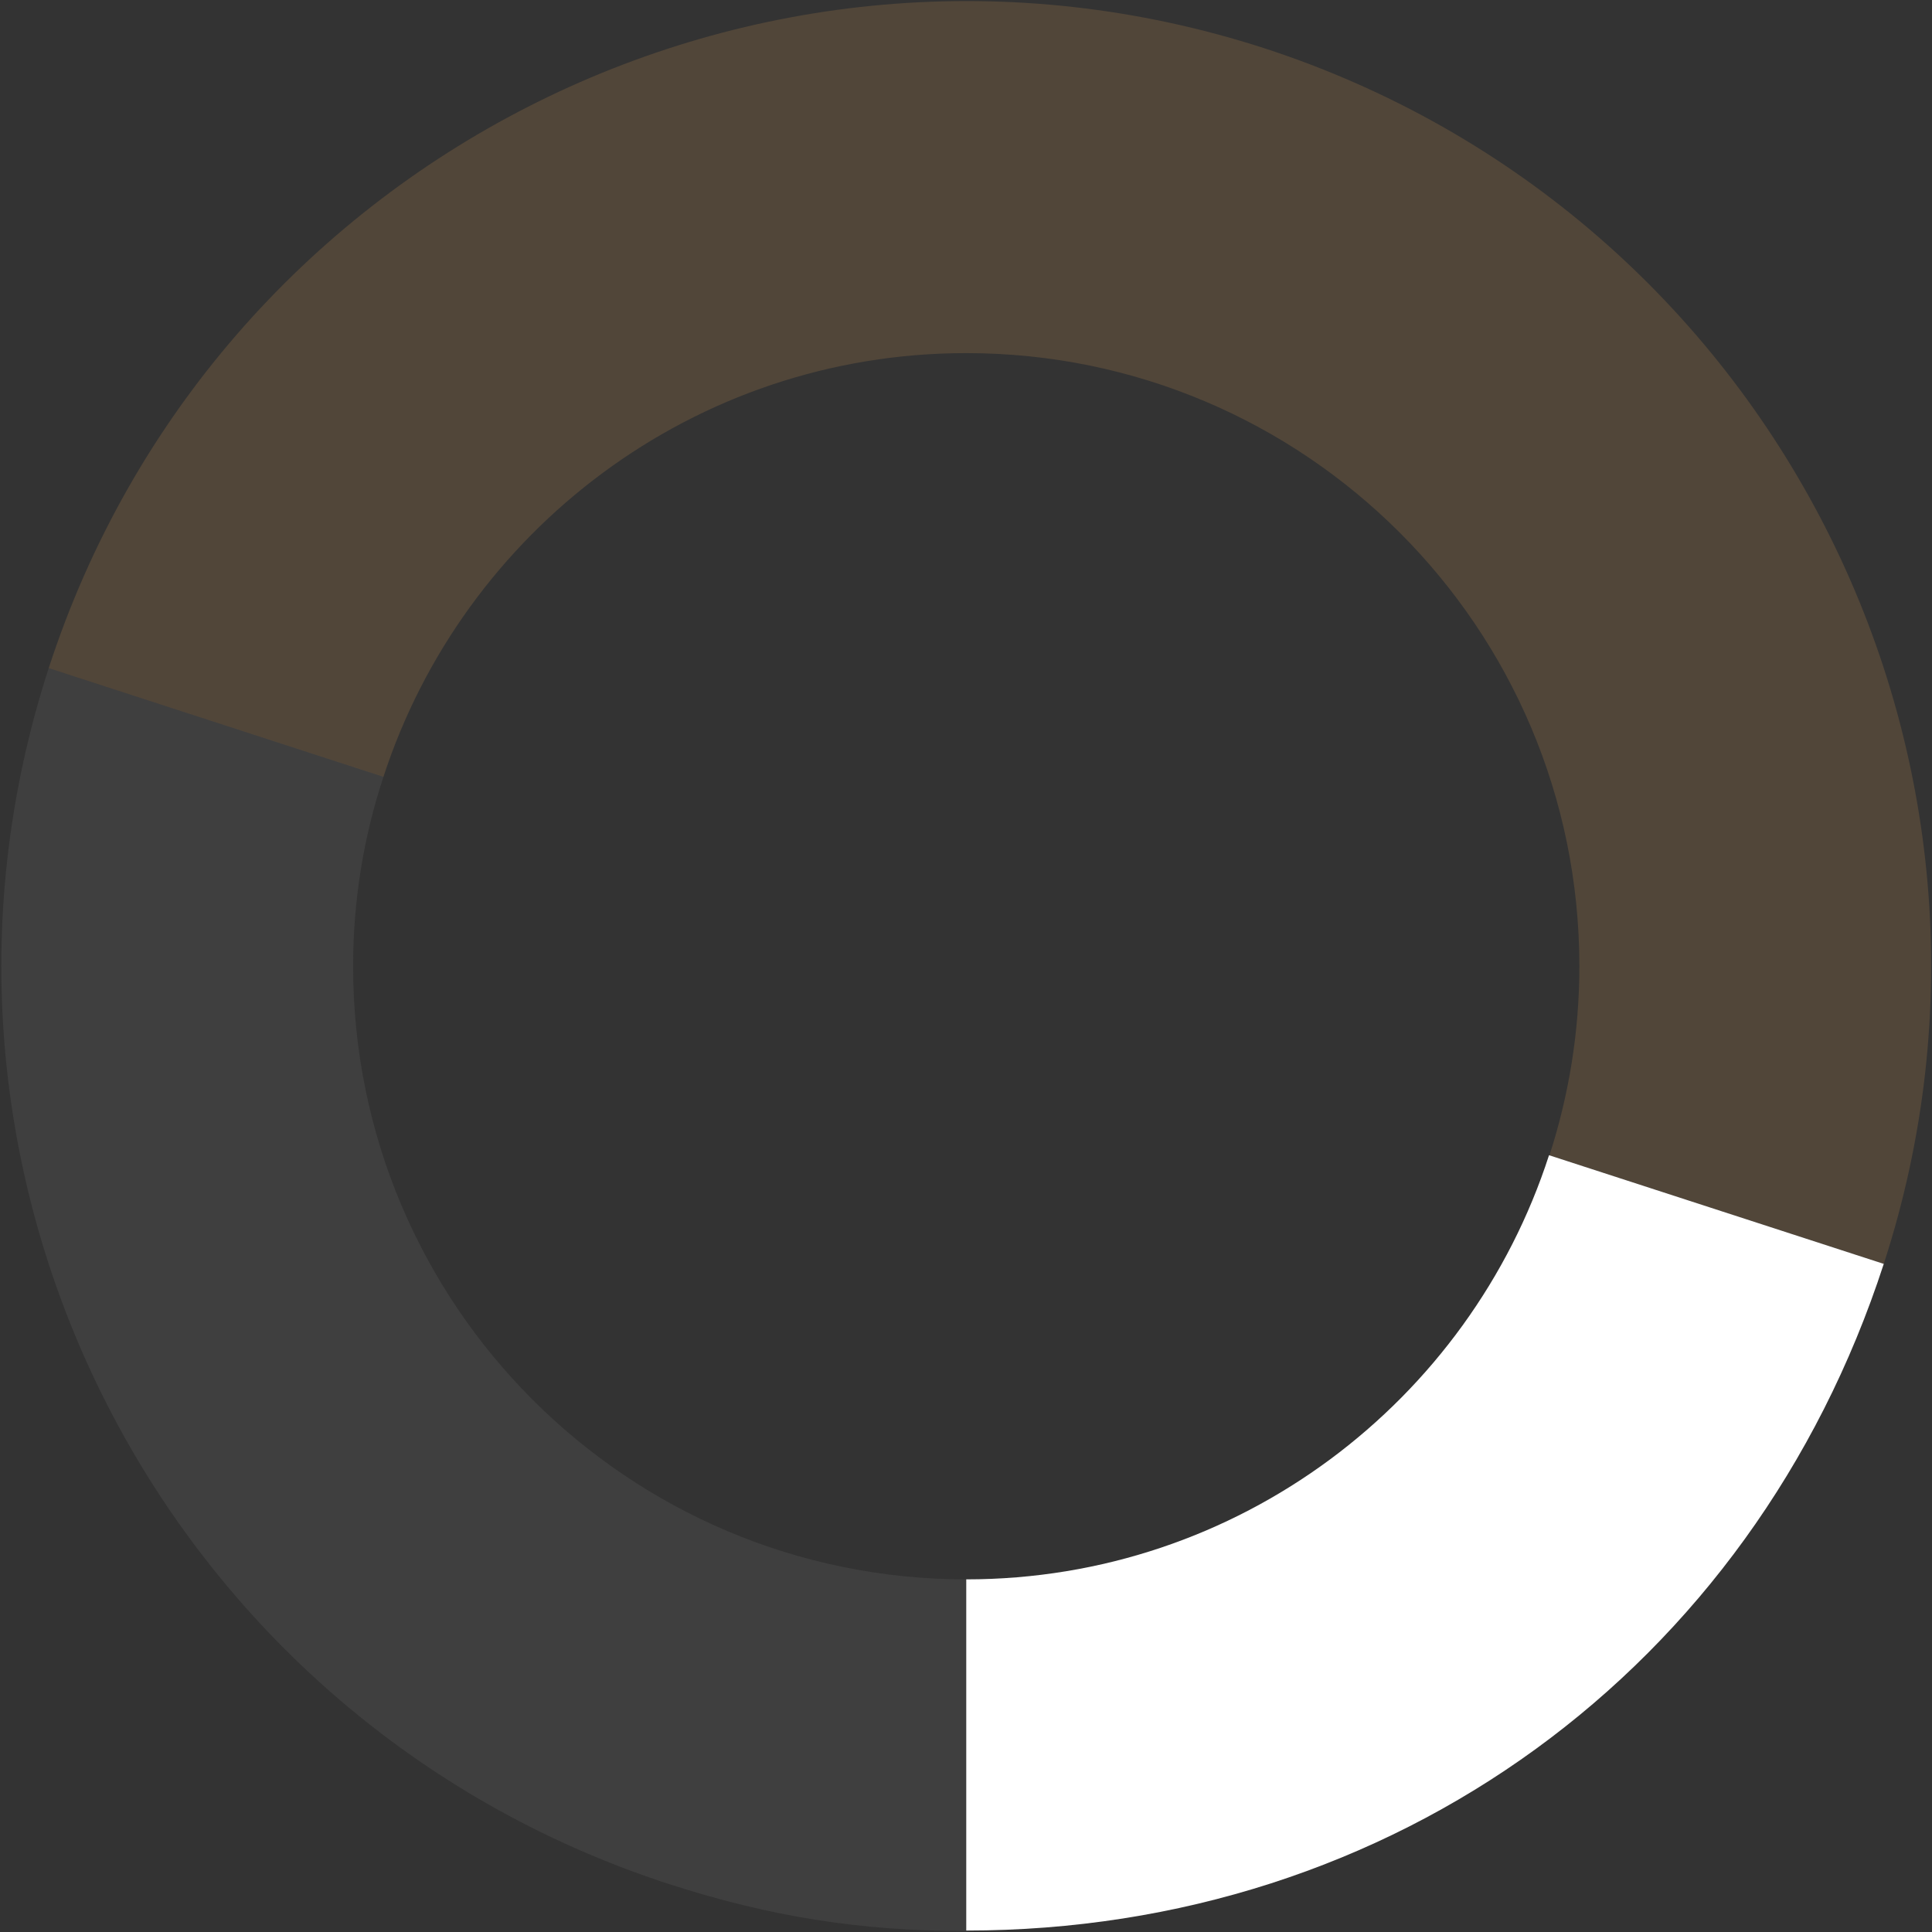 <svg xmlns="http://www.w3.org/2000/svg" width="40.05" height="40.05" viewBox="0 0 40.05 40.05"><rect x="0" y="0" width="40.05" height="40.05" fill="#333333" stroke="none"/><path d="M7.32 20.03c0-1.37.22-2.69.63-3.93l-6.94-2.25c-3.41 10.5 2.34 21.78 12.84 25.2 2.1.68 3.97.98 6.18.98v-7.29c-7.02 0-12.71-5.69-12.71-12.71z" fill="#6f6f6f" opacity=".2"/><path d="M7.95 16.1c1.66-5.09 6.44-8.78 12.08-8.78 7.02 0 12.71 5.69 12.71 12.71 0 1.37-.22 2.68-.62 3.92l6.93 2.25C42.46 15.7 36.71 4.42 26.21 1 15.7-2.4 4.42 3.35 1.01 13.85l6.93 2.25z" fill="#987147" opacity=".3"/><path d="M32.11 23.95c-1.65 5.1-6.44 8.79-12.08 8.79v7.28c8.84 0 16.29-5.42 19.02-13.82l-6.93-2.25z" fill="#fff"/></svg>